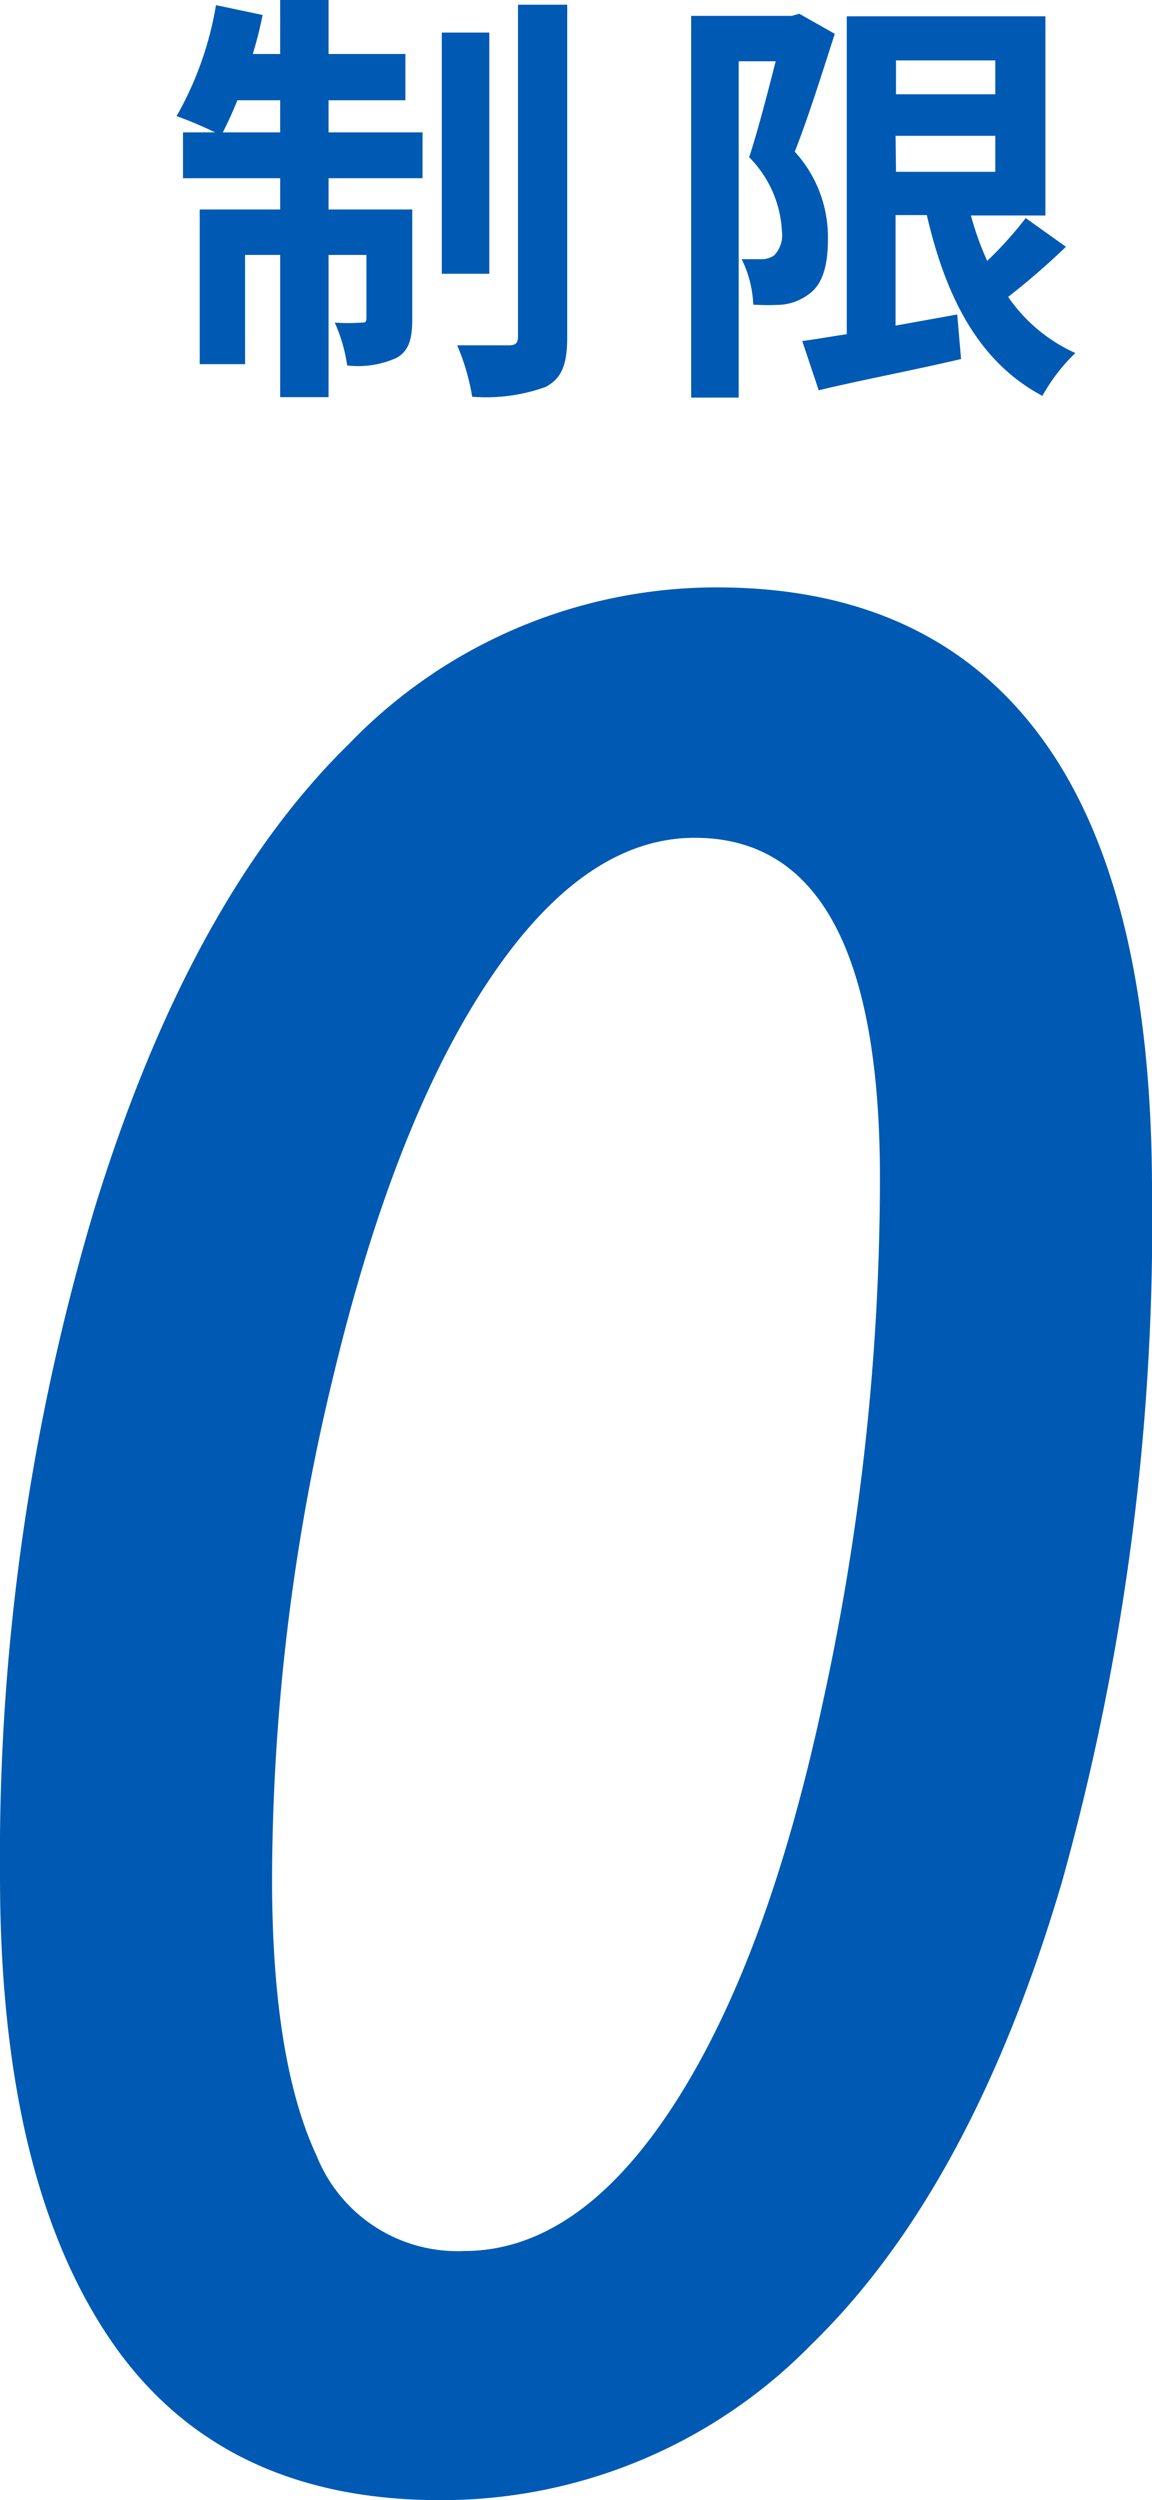 <svg xmlns="http://www.w3.org/2000/svg" viewBox="0 0 53.82 116.71"><title>アセット 8</title><g id="b28d1dc5-9625-4352-b79a-cb41c51694a1" data-name="レイヤー 2"><g id="b20c2298-457d-44ec-944b-d5edeec29e3d" data-name="レイヤー 1"><path d="M53.82,55.48A114.41,114.41,0,0,1,49.6,87.9q-4.22,14.28-11.69,21.54a24.17,24.17,0,0,1-17.35,7.27q-10.36,0-15.46-7.57T0,87.58A105.57,105.57,0,0,1,4.43,56.37Q8.87,42,16.31,34.72a23.86,23.86,0,0,1,17.17-7.3q10,0,15.16,7T53.82,55.48ZM32.46,39.11q-5.17,0-9.61,6.64T15.56,64.29A100.22,100.22,0,0,0,12.71,87.7q0,8.47,2.08,12.93a7.09,7.09,0,0,0,6.89,4.45q5.34,0,9.74-6.73t7-18.78A114.4,114.4,0,0,0,41.11,55Q41.11,39.11,32.46,39.11Z" fill="#005ab4"/><path d="M15.35,6.18h4.39V8.32H15.35V9.78h3.91v5.1c0,.92-.14,1.48-.72,1.82a4.36,4.36,0,0,1-2.32.36,7.48,7.48,0,0,0-.58-2,9,9,0,0,0,1.24,0c.18,0,.24,0,.24-.24V11.9H15.35v6.64H13.09V11.9H11.45V17H9.33V9.78h3.76V8.32H8.55V6.18h1.5a18.49,18.49,0,0,0-1.8-.76A15.62,15.62,0,0,0,10.09.24L12.27.7a18.64,18.64,0,0,1-.46,1.82h1.28V0h2.26V2.52h3.59V4.68H15.35Zm-2.26,0V4.68h-2c-.22.56-.46,1.06-.68,1.5Zm9.77,6.6H20.64V1.52h2.22ZM26.5.22V15.74c0,1.28-.26,1.92-1,2.32a8.2,8.2,0,0,1-3.44.46,10.44,10.44,0,0,0-.7-2.4c1,0,2.06,0,2.4,0s.44-.1.44-.44V.22Z" fill="#005ab4"/><path d="M39,1.58c-.56,1.74-1.25,3.94-1.87,5.5a5.92,5.92,0,0,1,1.55,4.08c0,1.32-.28,2.16-.93,2.6a2.53,2.53,0,0,1-1.18.46,10.09,10.09,0,0,1-1.38,0,5.2,5.2,0,0,0-.54-2.12c.38,0,.68,0,.94,0a1,1,0,0,0,.58-.18,1.36,1.36,0,0,0,.36-1.12A5.26,5.26,0,0,0,35,7.34c.42-1.28.88-3.08,1.24-4.48H34.51v15.7H32.29V.74H37l.34-.1Zm10.8,9.94a35.2,35.2,0,0,1-2.7,2.34,7.57,7.57,0,0,0,3.14,2.62,8.45,8.45,0,0,0-1.54,2c-2.94-1.56-4.5-4.54-5.4-8.44H41.84v5.16l2.88-.52.18,2.08c-2.3.54-4.76,1-6.65,1.46l-.77-2.3c.6-.08,1.29-.2,2.08-.32V.76h9.28v9.3H45.36a14,14,0,0,0,.76,2.12,17.74,17.74,0,0,0,1.8-2Zm-7.94-8.7V4.4h4.64V2.82Zm0,5.2h4.64V6.34H41.84Z" fill="#005ab4"/></g></g></svg>